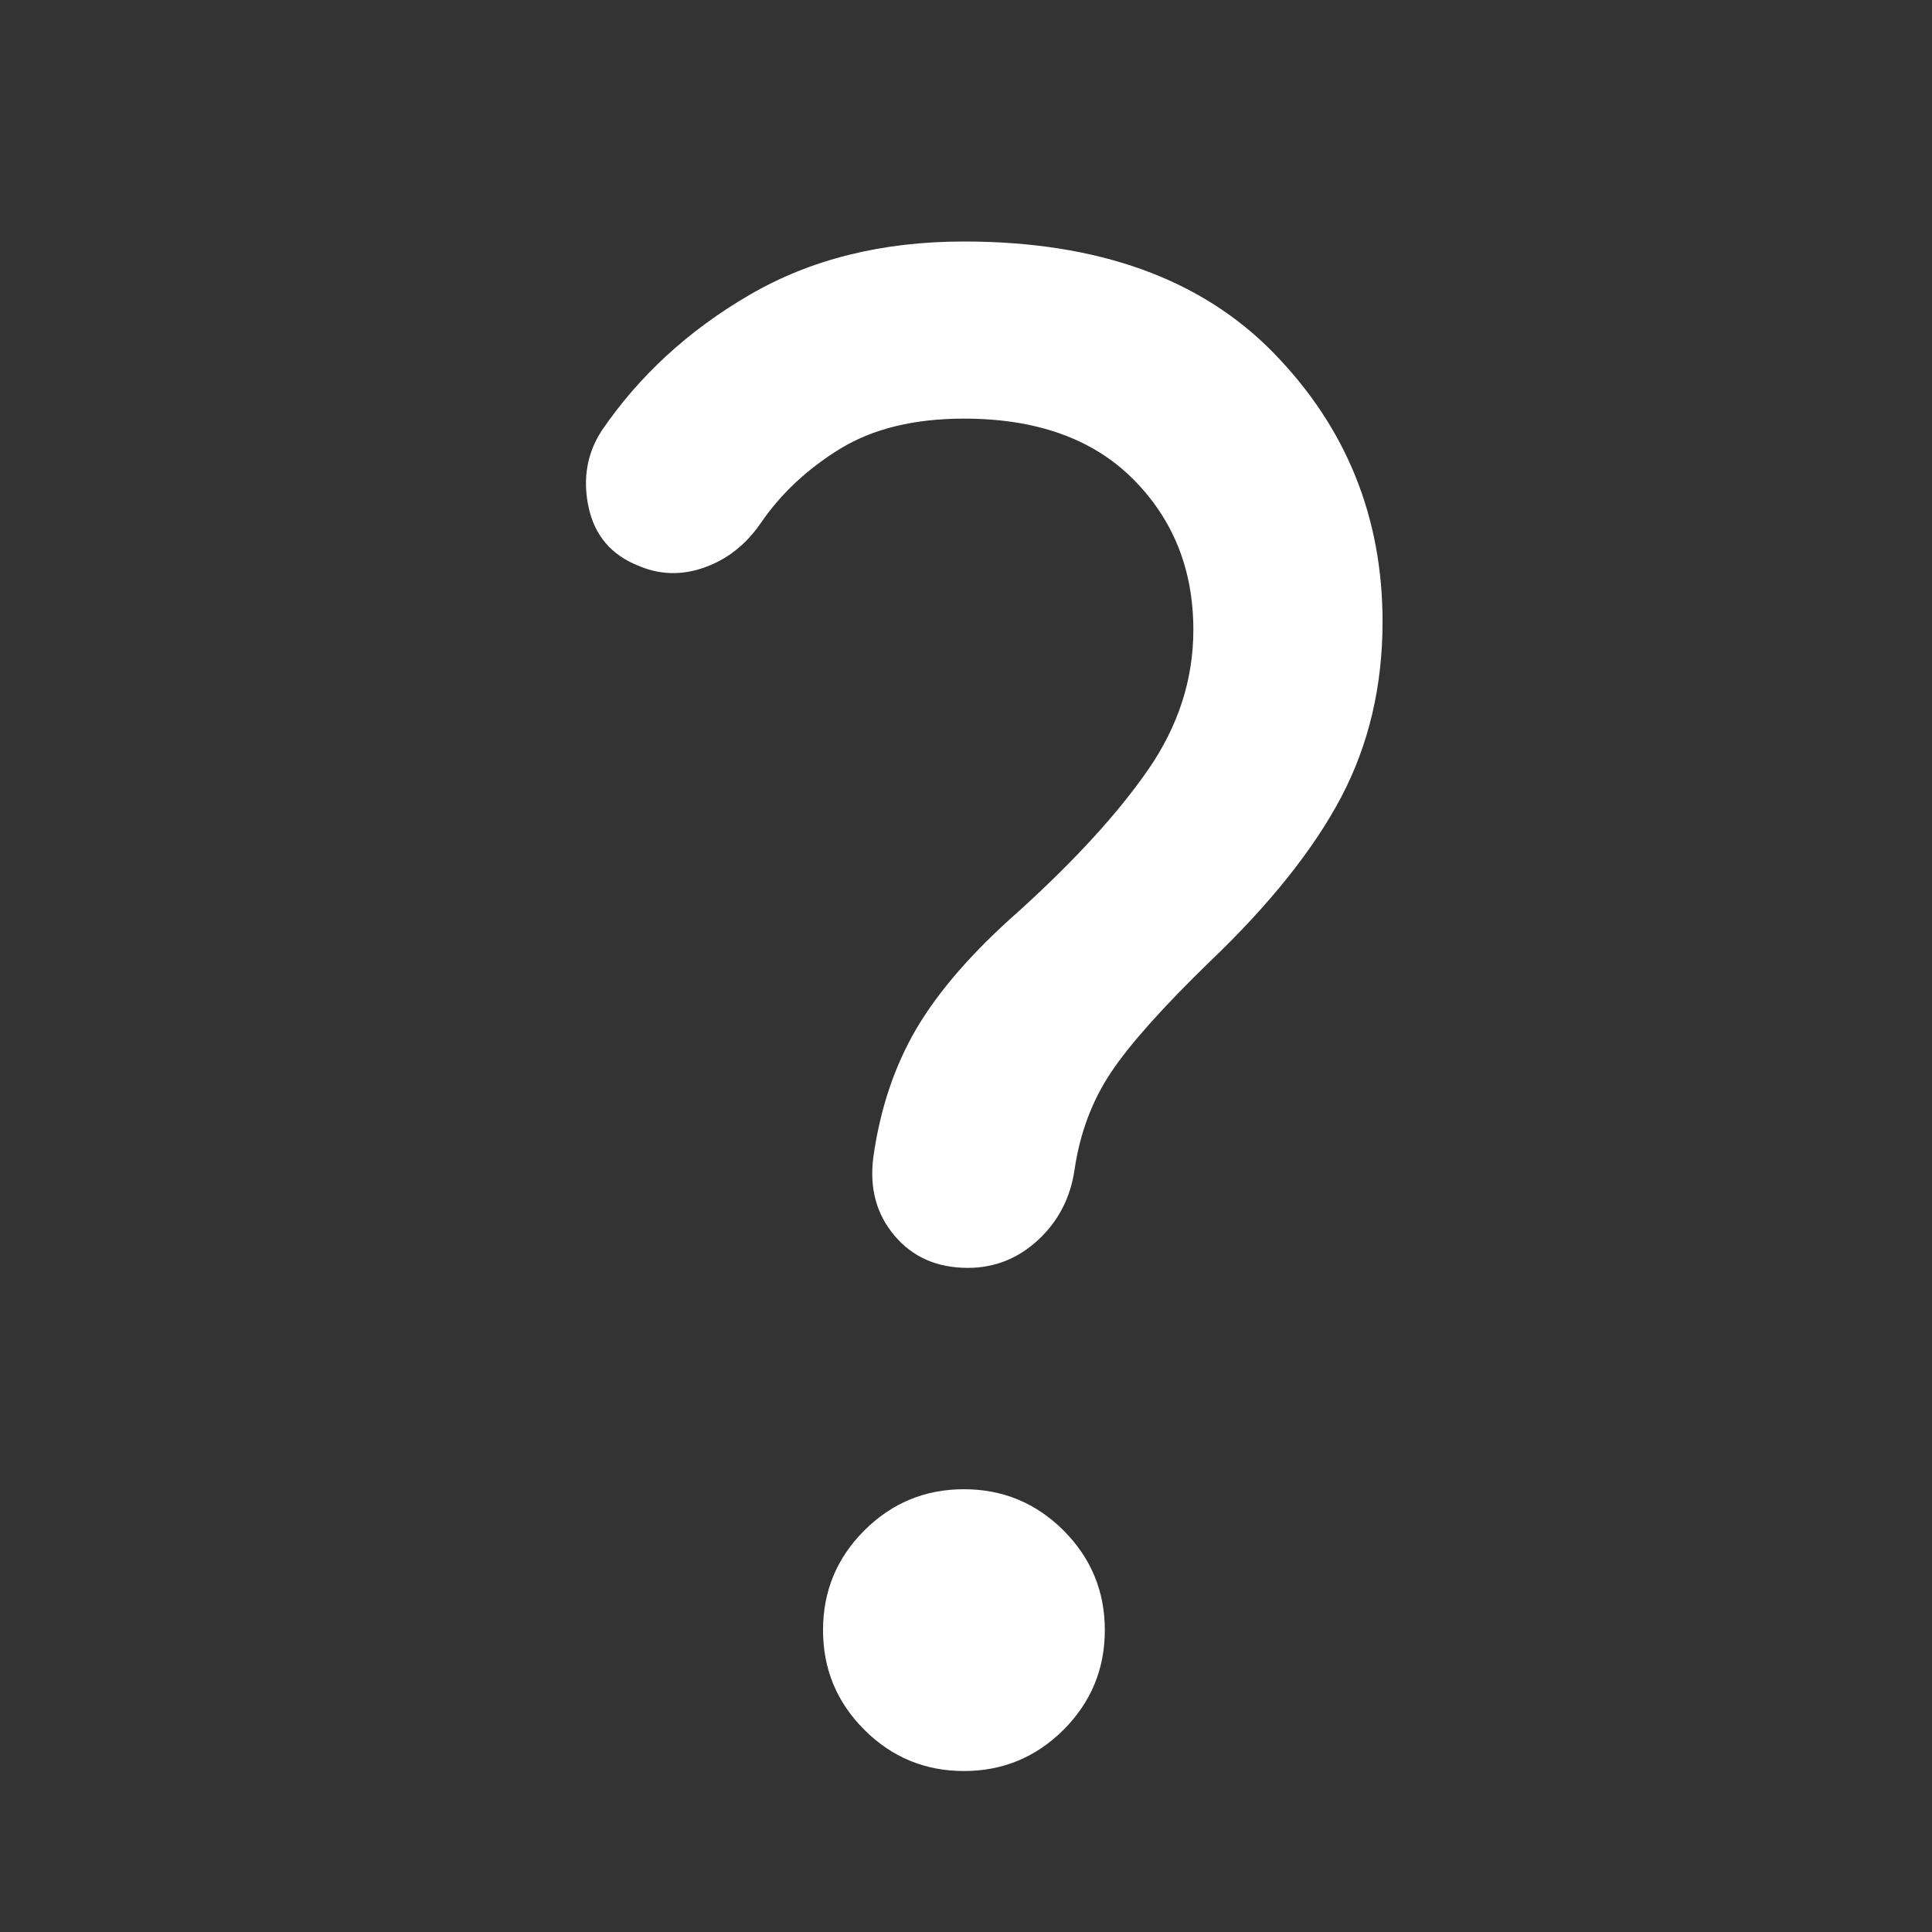 <svg width="28" height="28" viewBox="0 0 28 28" fill="none" xmlns="http://www.w3.org/2000/svg">
<rect x="0" y="0" width="28" height="28" fill="#333333" stroke="none"/>
<path d="M14.028 18.375C13.581 18.375 13.226 18.219 12.964 17.908C12.701 17.597 12.599 17.218 12.657 16.771C12.755 16.071 12.964 15.449 13.284 14.904C13.605 14.36 14.096 13.796 14.757 13.213C15.574 12.474 16.201 11.788 16.639 11.156C17.076 10.524 17.295 9.849 17.295 9.129C17.295 8.254 17.003 7.525 16.42 6.942C15.836 6.358 15.02 6.067 13.97 6.067C13.25 6.067 12.652 6.213 12.176 6.504C11.7 6.796 11.316 7.156 11.024 7.583C10.81 7.894 10.538 8.108 10.207 8.225C9.877 8.342 9.556 8.332 9.245 8.196C8.856 8.04 8.618 7.758 8.53 7.35C8.443 6.942 8.506 6.572 8.72 6.242C9.264 5.444 9.979 4.788 10.864 4.273C11.748 3.758 12.784 3.5 13.97 3.5C15.914 3.5 17.412 4.04 18.462 5.119C19.512 6.198 20.037 7.496 20.037 9.012C20.037 9.946 19.837 10.792 19.439 11.55C19.04 12.308 18.403 13.106 17.528 13.942C16.848 14.603 16.371 15.137 16.099 15.546C15.827 15.954 15.652 16.421 15.574 16.946C15.516 17.354 15.341 17.694 15.049 17.967C14.757 18.239 14.417 18.375 14.028 18.375ZM13.97 25.667C13.406 25.667 12.925 25.467 12.526 25.069C12.127 24.67 11.928 24.189 11.928 23.625C11.928 23.061 12.127 22.58 12.526 22.181C12.925 21.783 13.406 21.583 13.97 21.583C14.534 21.583 15.015 21.783 15.414 22.181C15.812 22.58 16.012 23.061 16.012 23.625C16.012 24.189 15.812 24.67 15.414 25.069C15.015 25.467 14.534 25.667 13.97 25.667Z" fill="white"/>
</svg>
